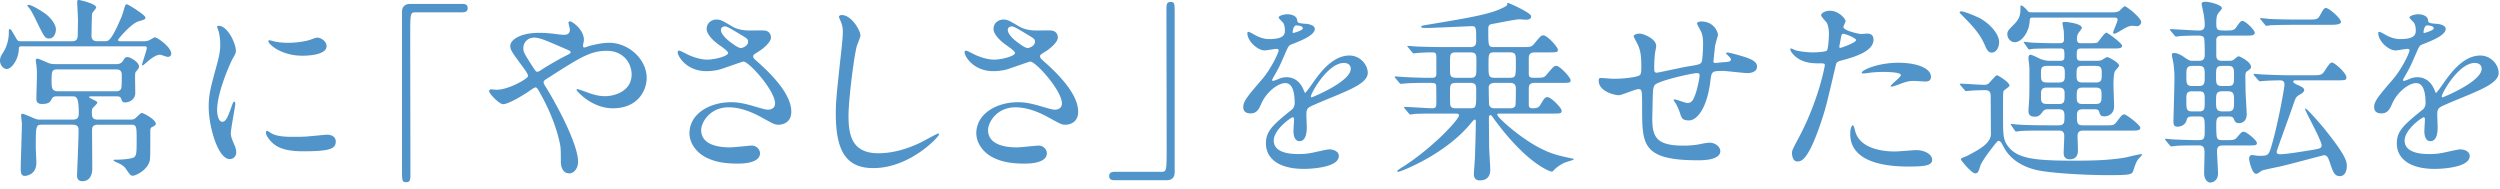 <svg height="28" preserveAspectRatio="xMinYMin meet" viewBox="0 0 371 28" width="371" xmlns="http://www.w3.org/2000/svg"><path d="m10.704 6.12c.84 0 .84-.522.84-1.334 0-.29.03-1.48.03-1.74 0-.435-.116-2.378-.116-2.756 0-.174 0-.29.26-.29.117 0 2.554.55 2.554 1.102 0 .174-.58.754-.61.93-.028.114-.086 2.957-.086 3.247 0 .26.03.84.84.84h1.19c.464 0 .9 0 2.466-3.712.087-.232.406-1.277.464-1.48.058-.174.145-.29.32-.29.115 0 2.726 1.567 2.726 1.974 0 .26-.116.29-1.102.58-.9.26-2.96 2.523-2.96 2.755 0 .174.232.174.348.174h3.48c.146 0 .436 0 .784-.145.145-.058.725-.435.84-.435.407 0 2.438 1.478 2.438 2.407 0 .348-.232.493-.523.493-.203 0-.957-.32-1.13-.32-.697 0-1.596.784-2.002 1.133-.03.028-.522.463-.58.463-.087 0-.087-.115-.087-.145 0-.173.696-2.145.696-2.435 0-.26-.174-.26-.406-.26h-18.158c-.406 0-.406.057-.435.55-.087 1.48-1.103 2.815-1.77 2.815-.493-.001-1.015-.553-1.015-1.249 0-.464.174-.754.493-1.247.812-1.276.812-2.698.812-2.784 0-.58 0-.638.174-.638.145 0 .202.145.87 1.276.232.435.348.523.725.523h7.63zm8.644 11.632c.145 0 .406 0 .61-.115.202-.088.87-.87 1.072-.87.29 0 2.09.985 2.09 1.595 0 .203-.088.262-.61.523-.174.087-.203.35-.203.493 0 3.945 0 4.38-.174 4.758-.55 1.334-2.118 1.943-2.408 1.943-.32 0-.406-.09-1.015-.987-.348-.524-.84-.754-1.508-1.045-.116-.06-.348-.174-.348-.232 0-.115.145-.115.232-.115 1.16 0 1.856-.115 2.205-.173.987-.175.987-.406.987-2.727 0-2.06 0-2.293-.87-2.293h-4.874c-.87 0-.87.465-.87.986 0 .87.03 4.758.03 5.57 0 .842-.35 1.826-1.452 1.826-.81 0-.81-.638-.81-.9 0-.028.23-5.54.23-6.583 0-.465-.028-.9-.898-.9h-4.528c-.9 0-.928.146-.928 3.25 0 .377.087 2.06.087 2.406 0 1.857-1.624 1.943-1.71 1.943-.378 0-.61-.2-.61-1.014 0-1.074.174-5.774.174-6.73 0-.175-.117-1.045-.117-1.22 0-.202.087-.26.232-.26.087 0 1.073.405 1.595.638.55.23.696.23.957.23h4.902c.87 0 .87-.52.87-1.043 0-2.407-.406-2.407-.958-2.407h-2.23c-.35 0-.64 0-.814.377-.232.436-.406.754-1.45.754-.84 0-.84-.55-.84-.782 0-.55.086-2.987.086-3.51 0-.377 0-.928-.116-1.71-.03-.233-.058-.407-.058-.465 0-.086.03-.26.232-.26.26 0 1.363.55 1.625.637.435.175.783.175 1.247.175h8.79c.23 0 .724 0 1.014-.436.348-.552.406-.61.725-.61.35 0 1.684.726 1.684 1.393 0 .232-.116.378-.464.783-.116.146-.116.434-.116.958 0 .348.03 1.914.03 2.232-.03 1.016-.987 1.363-1.48 1.363-.406 0-.464-.116-.638-.61-.116-.29-.435-.29-.638-.29h-3.83c-.086 0-.26 0-.26.116 0 .088.03.088.377.262.61.29.84.406.84.55 0 .175-.637.727-.724.872-.057.145-.086.29-.086.492 0 .696 0 1.16.9 1.16h4.814zm-12.068-12.037c-.608 0-.724-.262-1.827-2.495-.29-.608-.696-1.45-1.015-1.886-.03-.058-.377-.464-.377-.492 0-.088.117-.117.175-.117.522 0 2.03.986 2.495 1.307.812.608 1.566 1.595 1.566 2.32 0 .58-.29 1.363-1.015 1.363zm1.277 4.582c-.9 0-.9.29-.9 1.887 0 .957.117 1.363.987 1.363h8.528c.232 0 .638 0 .812-.406.087-.173.087-1.362.087-2.06 0-.783-.608-.783-.87-.783h-8.643zm24.418 7.773c.493 0 .754-.463 1.392-2.262.174-.492.26-.725.406-.725s.145.29.145.348c0 .32-.668 3.714-.668 4.41 0 .493.406 1.363.464 1.51.203.405.348.897.348 1.274 0 .58-.464.986-.957.986-1.798 0-3.132-4.93-3.132-7.715 0-1.858.232-2.698 1.218-6.324.494-1.768.494-2.493.494-3.016 0-.93-.174-1.712-.29-2.06-.03-.087-.175-.436-.175-.52 0-.09.115-.147.23-.147 1.335 0 2.554 2.64 2.554 3.684 0 .32 0 .35-.55 1.335-.32.61-2.234 4.873-2.234 7.483 0 .873.29 1.743.755 1.743zm16.853 2.903c0 1.13-.87 1.478-4.93 1.478-2.844 0-3.917-.724-4.526-1.304-.145-.146-.9-.9-.9-1.45 0-.06 0-.29.146-.29.116 0 .58.348.696.406.84.434 2.03.492 3.104.492.754 0 1.798 0 2.524-.087.406-.028 2.437-.23 2.553-.23 1.1 0 1.333.637 1.333.986zm-1.364-14.127c0 1.422-3.22 1.422-3.568 1.422-3.278 0-5.077-1.77-5.077-2.146 0-.06.028-.146.202-.146.087 0 .435.116.812.203.667.145 1.45.173 1.972.173 1.42 0 2.785-.29 3.19-.435.87-.32.958-.35 1.248-.32.524.088 1.22.58 1.22 1.248zm20.126-6.266c.552 0 .813.174.813.61 0 .435-.232.638-.812.638h-6.931c-.783 0-.783.174-.783 3.654 0 3.25.03 17.665.03 20.623 0 .668-.146.93-.61.93-.638 0-.638-.203-.638-1.914v-23.351c0-.812.464-1.19 1.247-1.19h7.687zm5.187 12.734c1.654 0 4.584-1.625 4.584-2.03 0-.204-.26-.64-.463-.93-1.943-2.64-2.175-2.93-2.175-3.538 0-.928 1.537-1.943 4.264-1.943.9 0 1.596.06 2.698.203.61.088.986.088 1.073.088.493 0 .812-.232.812-.783 0-.144-.204-.87-.204-1.015 0-.116.087-.203.203-.203.347 0 2.087 1.22 2.087 2.785 0 .145-.145.695-.145.84 0 .088.03.262.203.262.145 0 .725-.233.87-.263.783-.203 1.827-.435 2.813-.435 2.93 0 5.57 2.466 5.57 5.222 0 1.74-1.22 4.496-5.02 4.496-3.19 0-5.395-2.61-5.395-2.727 0-.088.087-.116.174-.116.058 0 1.044.348 1.218.405.84.32 1.74.64 2.843.64 1.508 0 3.945-.784 3.945-3.22 0-1.713-1.248-3.51-3.684-3.51-2.408 0-3.917.956-8.5 3.886-.87.552-.87.58-.87.783 0 .176.087.35.32.697 1.74 2.813 4.785 8.527 4.785 11.08 0 1.133-.696 1.74-1.306 1.74-.87 0-1.248-.84-1.248-1.71 0-2.03 0-2.234-.32-3.48-.202-.813-.898-3.54-3.044-7.224-.116-.174-.232-.348-.406-.348-.145 0-.812.463-1.218.754-.32.202-2.698 1.74-3.597 1.74-.55 0-2.06-1.567-2.06-1.915 0-.174.145-.29.26-.29.118 0 .553.06.93.06zm3.887-6.178c0 .58.116.783 1.305 2.64.52.783.55.87.782.87.203 0 .464-.202.696-.35.783-.52 2.843-1.71 3.83-2.174.29-.145.405-.26.405-.406 0-.116-.087-.174-.9-.523-2.755-1.19-3.306-1.42-4.03-1.566-1.393-.26-2.09.668-2.09 1.51zm27.174 3.424c-2.988 0-4.264-2.234-4.264-2.786 0-.144.03-.26.232-.26.116 0 .61.26 1.19.55.957.465 2.06.784 2.987.784 1.103 0 3.075-.522 3.075-.986 0-.262-.957-.93-1.334-1.19-.783-.55-1.856-1.536-1.856-2.378 0-.928.783-1.393 1.45-1.393.61 0 .9.175 2.233.958.378.232 1.16.668 2.728.668.348 0 1.828-.03 2.146 0 .986.087.986.957.986 1.044 0 .755-1.363 1.798-1.77 2.03-.783.494-.87.55-.87.754 0 .203.174.406.348.552 1.508 1.335 5.31 4.7 5.31 7.657 0 1.943-1.742 1.943-1.916 1.943-.522 0-.725-.115-2.466-1.072-1.102-.61-2.958-1.51-4.93-1.51-2.814 0-4.062 2.293-4.062 3.365 0 1.857 1.828 2.58 4.293 2.58.493 0 2.96-.26 3.017-.26.957-.087 1.42.638 1.42 1.132 0 1.537-2.783 1.537-3.306 1.537-2.408 0-3.684-.407-4.67-.9-1.48-.726-2.495-2.176-2.495-3.597 0-2.872 2.96-4.612 6.178-4.612.697 0 1.54.06 3.134.523 1.798.52 1.973.58 2.38.58.318 0 1.014-.146 1.014-.93 0-1.885-3.858-6.207-4.7-6.207-.173 0-3.074 1.074-3.683 1.22-.87.203-1.68.203-1.797.203zm5.105-3.424c.174 0 1.073-.29 1.073-.93 0-.376-.087-.462-1.015-1.014-1.914-1.16-2.146-1.276-2.465-1.276-.203 0-.55.145-.55.522 0 .697 1.043 1.538 1.275 1.712.407.32 1.306.986 1.683.986zm17.747-1.886c0 .29-.493 1.392-.55 1.625-.407 1.48-1.22 7.89-1.22 10.326 0 2.93.552 5.542 4.44 5.542 1.42 0 3.51-.29 6.09-1.51.435-.202 2.64-1.42 2.756-1.42s.145.086.145.145c0 .318-4.292 4.988-9.746 4.988-3.77 0-5.57-2.175-5.57-8.005 0-1.8.06-2.38.668-8.063.116-.958.377-3.336.377-4.148 0-.524-.088-1.017-.262-1.423-.03-.087-.32-.754-.32-.783 0-.203.233-.29.407-.29 1.51 0 2.785 2.35 2.785 3.016zm19.72 5.31c-2.988 0-4.264-2.234-4.264-2.786 0-.144.03-.26.232-.26.116 0 .61.26 1.19.55.957.465 2.06.784 2.987.784 1.102 0 3.075-.522 3.075-.986 0-.262-.957-.93-1.334-1.19-.783-.55-1.856-1.536-1.856-2.378 0-.928.783-1.393 1.45-1.393.61 0 .9.175 2.233.958.377.232 1.16.668 2.727.668.348 0 1.828-.03 2.146 0 .986.087.986.957.986 1.044 0 .755-1.363 1.798-1.77 2.03-.783.494-.87.55-.87.754 0 .203.174.406.348.552 1.508 1.335 5.308 4.7 5.308 7.657 0 1.943-1.74 1.943-1.914 1.943-.523 0-.725-.115-2.466-1.072-1.102-.61-2.958-1.51-4.93-1.51-2.814 0-4.062 2.293-4.062 3.365 0 1.857 1.828 2.58 4.293 2.58.492 0 2.958-.26 3.016-.26.957-.087 1.42.638 1.42 1.132 0 1.537-2.784 1.537-3.306 1.537-2.408 0-3.684-.407-4.67-.9-1.48-.726-2.495-2.176-2.495-3.597 0-2.872 2.958-4.612 6.178-4.612.696 0 1.538.06 3.133.523 1.798.52 1.973.58 2.38.58.318 0 1.014-.146 1.014-.93 0-1.885-3.858-6.207-4.7-6.207-.173 0-3.074 1.074-3.683 1.22-.87.203-1.68.203-1.797.203zm5.105-3.424c.174 0 1.073-.29 1.073-.93 0-.376-.087-.462-1.016-1.014-1.914-1.16-2.146-1.276-2.465-1.276-.203 0-.55.145-.55.522 0 .697 1.043 1.538 1.275 1.712.407.32 1.306.986 1.683.986zm12.901 19.608c-.55 0-.812-.174-.812-.61 0-.433.232-.636.812-.636h6.933c.782 0 .782-.176.782-3.656 0-3.248-.03-17.664-.03-20.623 0-.67.146-.93.61-.93.61 0 .61.203.61 1.915v23.35c0 .812-.436 1.19-1.22 1.19h-7.686zm19.084-10.877c0-.87.81-1.8 2.784-4.09 1.306-1.51 2.466-3.916 2.466-4.322 0-.174-.203-.203-.32-.203-.29 0-1.478.232-1.74.232-1.1 0-2.58-1.422-2.58-2.553 0-.087 0-.202.173-.202.174 0 .928.464 1.103.55.348.175 1.13.523 1.915.523 2.38 0 2.38-.782 2.38-1.363 0-.174-.03-.637-.233-1.015-.087-.146-.696-.667-.696-.84 0-.233.755-.466 1.277-.466.696 0 1.42.262 1.48.9.03.377.145.435 1.305.522.203 0 1.305.145 1.305.754 0 .957-2.118 1.77-3.452 2.29-.435.176-.464.233-1.103 1.713-.696 1.596-.812 1.827-1.566 3.133-.145.26-.203.35-.203.464 0 .06.03.116.116.116s.637-.202.898-.32c.32-.143.696-.23 1.13-.23.378 0 1.712.058 2.466 1.77.203.492.232.55.29.55.087 0 1.045-1.334 1.19-1.566.957-1.334 2.843-3.974 5.366-3.974 1.595 0 2.727 1.363 2.727 2.582 0 1.363-2.29 2.32-4.09 3.104-.725.318-4.003 1.624-4.525 1.943-.464.29-.493.61-.493 1.22 0 .26.057 1.478.057 1.74 0 .462 0 2.116-1.073 2.116-.783 0-.9-.957-.9-1.48 0-.29.088-1.682.088-1.71 0-.116 0-.35-.203-.35-.233 0-2.814 1.8-2.814 3.452 0 2.002 2.9 2.002 3.742 2.002.725 0 1.276-.058 1.857-.174.406-.06 2.263-.52 2.64-.52.61 0 1.42.288 1.42.984 0 1.798-4.495 1.915-5.19 1.915-3.685 0-5.628-1.51-5.628-3.8 0-1.856 1.102-2.785 3.83-4.99.29-.23.434-.58.434-1.015 0-1.305-.23-2.93-1.39-2.93-1.103 0-2.815 1.334-3.57 3.074-.318.727-.637 1.423-1.565 1.423-.554 0-1.106-.173-1.106-.956zm7.396-10.965c.058 0 1.45-.377 1.45-.696 0-.377-.725-.434-.986-.434-.406 0-.523.812-.523.928s0 .202.06.202zm2.64 9.4c0 .057.03.143.116.143.087 0 5.8-2.32 5.8-4.234 0-.725-.637-.87-1.014-.87-2.407 0-4.902 4.496-4.902 4.96zm19.051 2.552c-2.553 0-3.393.03-3.684.058-.087 0-.522.087-.61.087-.086 0-.144-.088-.26-.204l-.55-.667c-.117-.117-.117-.146-.117-.175 0-.058.03-.087.087-.087.668 0 3.51.203 4.09.203.61 0 .61-.29.61-.956 0-.35 0-2.292-.03-2.408-.058-.406-.203-.406-1.48-.406-1.275 0-2.58.03-3.132.088-.086 0-.52.058-.608.058-.087 0-.145-.058-.26-.175l-.552-.665c-.116-.146-.116-.146-.116-.203 0-.06.03-.06.087-.06.117 0 1.538.117 1.828.117 2.118.086 2.32.086 3.684.086.522 0 .58-.318.58-.58v-2.263c0-.696 0-.93-.58-.93-.522 0-1.653.03-2.176.09-.087 0-.522.057-.61.057s-.144-.06-.26-.204l-.55-.667c-.117-.117-.117-.145-.117-.175 0-.06.028-.06.086-.06.203 0 1.102.09 1.276.09 1.42.057 2.64.085 4.003.085h3.974c.87 0 .87-.55.87-.957 0-1.943 0-2.146-.668-2.146-.233 0-5.86.262-6.44.262-.957 0-1.044 0-1.044-.204 0-.116.116-.145 1.218-.32 5.57-.928 9.05-1.508 10.82-2.436.23-.087.724-.348.724-.52 0-.233 0-.233.116-.233s3.278 1.393 3.423 1.943v.087c0 .464-.64.464-.784.464s-.812-.058-.957-.058c-.61 0-3.366.58-3.917.668-.696.087-.696.318-.696.957 0 2.35 0 2.494.87 2.494h4.06c1.306 0 1.45 0 1.858-.462.957-1.16 1.044-1.277 1.393-1.277.58 0 2.146 1.74 2.146 2.118 0 .406-.145.406-1.508.406h-1.884c-.87 0-.928.465-.928.93v2.262c0 .58.348.58.84.58 1.277 0 1.422 0 1.83-.493.956-1.132 1.072-1.276 1.42-1.276.55 0 2.118 1.74 2.118 2.117 0 .406-.145.406-1.508.406h-3.742c-.668 0-.958.145-.958.93v2.116c0 .406 0 .726.522.726.58 0 .928-.06 1.19-.494.608-1.043.724-1.16 1.072-1.16.523 0 2.088 1.596 2.088 2.002 0 .436-.145.436-1.48.436h-7.686c-.26 0-.377 0-.377.174 0 .406 3.54 3.568 6.47 5.018 1.74.87 2.668 1.045 4.64 1.48.174.028.232.058.232.145 0 .06-1.13.377-1.334.465-.725.318-1.363.84-1.538 1.043-.203.204-.26.292-.377.292-.32 0-3.8-1.277-8.528-7.746-.406-.58-.464-.637-.61-.637-.057 0-.202.056-.202.376 0 .666.03 3.567.03 4.176 0 .552.173 3.047.173 3.568 0 .754-.32 1.566-1.566 1.566-.87 0-.87-.783-.87-.986 0-.145.174-2.38.174-2.785.116-3.625.116-4.64.116-5.047 0-.203-.145-.203-.203-.203-.087 0-.464.465-.493.494-3.858 4.755-10.558 7.25-10.79 7.25-.117 0-.175-.058-.175-.145 0-.057.782-.58.956-.666 4.554-2.96 8.21-6.992 8.21-7.572 0-.26-.29-.26-.61-.26h-2.32zm2.553-9.08c-.32 0-.58 0-.783.202-.174.203-.174.406-.174 2.205 0 1.046 0 1.364.957 1.364h2c.29 0 .58 0 .755-.203.203-.232.203-.405.203-2.204 0-1.043 0-1.363-.957-1.363h-2zm-.03 4.525c-.927 0-.927.318-.927 1.45 0 1.74 0 1.943.174 2.117.203.203.493.203.754.203h2.003c.957 0 .957-.06.957-2.523 0-.87 0-1.248-.928-1.248h-2.03zm7.95-.755c.898 0 .898-.232.898-2.263 0-1.16 0-1.51-.9-1.51h-2.29c-.87 0-.87.204-.87 1.974 0 1.45 0 1.8.9 1.8h2.26zm0 4.525c.202 0 .637 0 .81-.35.088-.173.088-2.348.088-2.61 0-.81-.638-.81-.9-.81h-2.232c-.55 0-.9.26-.9.638 0 .348.03 2.523.06 2.61.173.522.58.522.84.522h2.233zm30.45-9.194c-.203 1.943-.232 2.146-.232 2.32 0 .144.232.144.32.144.115 0 1.13-.116 1.362-.116.638-.06.9-.088.9-.406 0-.174-.06-.232-.58-.725-.06-.03-.117-.117-.117-.175 0-.116.174-.116.232-.116.29 0 1.625.377 2.09.523 1.826.522 2.26.986 2.26 1.566 0 .755-.84.958-1.42.958s-3.103-.32-3.625-.32c-1.683 0-1.71.06-1.886 1.567-.55 4.293-2.118 5.773-3.162 5.773-.986 0-1.103-.32-1.363-1.16-.146-.436-.378-.93-.552-1.277-.058-.086-.377-.52-.377-.608 0-.058.088-.058.146-.058.32 0 1.624.523 1.885.523.494 0 .784-.29.987-.754.493-1.045.84-3.018.84-3.307 0-.232 0-.378-.434-.378-.61 0-5.86 1.16-6.237 1.798-.203.35-.232.64-.26 1.19-.03.956-.088 3.597-.088 3.684 0 2.726.522 4.09 4.583 4.09.58 0 1.567-.028 2.553-.23.116-.03.986-.204 1.393-.204.812 0 1.566.608 1.566 1.246 0 1.363-2.64 1.363-3.307 1.363-8.296 0-8.296-2.32-8.296-7.83 0-2.438 0-2.728-.523-2.728-.493 0-2.495.9-2.93.9-.638 0-2.988-.553-2.988-2.147 0-.377.115-.406.376-.406.29 0 1.51.115 1.77.115 1.798 0 3.19-.232 3.684-.407.464-.145.493-.405.493-1.48 0-1.565-.145-2.29-.464-3.045-.088-.232-.668-1.247-.668-1.363 0-.26.493-.406.84-.406.697 0 2.496.81 2.496 1.826 0 .174-.058.465-.145.9 0 .028-.145.898-.145 2.232 0 .61 0 .842.377.842.203 0 3.858-.812 4.612-.93 1.8-.29 2-.318 2.118-.928.087-.58.145-1.972.145-2.35 0-.87-.087-1.508-.348-2-.03-.03-.55-1.016-.55-1.074 0-.29.492-.318.637-.318 1.77 0 2.465 1.42 2.465 2.03 0 .06-.406 1.393-.435 1.655zm12.467 13.488c2.987-5.656 3.83-10.647 3.83-10.675 0-.29-.117-.29-1.045-.29-.61 0-1.625-.03-2.582-.522-.928-.465-1.508-1.277-1.508-1.566 0-.088.087-.117.116-.117.116 0 .55.233.667.262.435.145 1.625.318 2.582.318.435 0 1.828-.058 2.06-.26.232-.203.32-2.176.32-2.38 0-.23 0-1.218-.35-1.798-.115-.145-.81-.87-.81-1.073 0-.29.55-.667 1.305-.667 1.305 0 2.32 1.19 2.32 1.537 0 .144-.32.725-.32.87 0 .552 2.32 1.044 2.61 1.044.117 0 .755-.058.9-.058.232 0 .957 0 .957.9 0 1.624-2.466 2.464-4.38 2.987-.987.26-1.103.29-1.22.812-1.478 6.323-1.507 6.353-2.117 8.237-2 6.033-3.045 6.033-3.597 6.033-.696 0-.783-.957-.783-1.275 0-.346.144-.637 1.044-2.32zm6.12-13.256c.145 0 2.35-.783 2.35-1.16 0-.29-1.566-.93-1.885-.93-.174 0-.26.06-.32.35-.115.58-.115.666-.26 1.363-.03.203-.06.377.115.377zm2.204 12.3c.61 2.523 3.743 3.073 5.947 3.073.493 0 2.698-.203 3.162-.203.985 0 2.32.493 2.32 1.45 0 .84-1.074.987-3.54.987-4.7 0-8.615-1.19-8.615-4.845 0-.668.174-1.277.406-1.277.118 0 .292.725.32.813zm6.412-10.096c2.755 0 4.844.813 4.844 2.09 0 .695-.61.695-.84.695-.262 0-1.394-.087-1.625-.087-.52 0-.956 0-2.146.464-.725.262-1.015.377-1.218.377-.058 0-.145 0-.145-.087 0-.203 1.51-1.306 1.51-1.625 0-.436-2.06-.464-2.496-.464-.638 0-1.42.028-2.088.116-.174.03-.84.115-.957.115-.03 0-.233 0-.262-.058-.204-.375 2.32-1.536 5.424-1.536zm13.857-1.508c-.32 0-.61-.145-.957-.957-.696-1.74-1.915-3.045-3.307-4.438-.435-.436-.493-.494-.493-.58 0-.117.145-.145.232-.145.522 0 2.437.84 2.814 1.044 1.652.928 2.813 2.466 2.813 3.48 0 .117 0 .35-.087.64-.117.492-.494.956-1.016.956zm-4.612 4.873c-.116-.145-.116-.145-.116-.203s.058-.058.087-.058c.52 0 2.957.175 3.538.175.464 0 .638-.175.87-.436.812-.9.9-.986 1.016-.986.145 0 1.857 1.016 1.857 1.537 0 .174-.782.64-.87.783-.087.174-.087.493-.087 3.54 0 2.958 0 3.712.754 4.698 1.363 1.8 3.916 2.117 9.66 2.117 2.58 0 5.162-.03 7.715-.464.32-.06 2-.494 2.378-.494.087 0 .145 0 .145.06 0 .056-.435.52-.522.607-.348.405-.464.755-.812 1.798-.173.58-.58.64-3.77.64-3.394 0-8.296-.29-10.414-.725-.783-.174-3.568-.812-4.96-3.307-.464-.87-.55-1.045-.87-1.045-.117 0-.262.203-.552.55-.58.727-1.944 2.495-2.146 3.222-.232.725-.32 1.043-.754 1.043-.493 0-2.118-1.914-2.118-2.117 0-.143.812-.405.958-.49 1.77-.93 3.365-1.77 3.51-3.134 0-.06-.03-4.67-.03-5.54 0-.61-.028-1.073-.87-1.073-.058 0-1.48.028-2.147.086-.116 0-.522.058-.638.058-.088 0-.146-.06-.233-.174l-.58-.668zm22.625-10.848c.58 0 .84-.145.957-.232.116-.116.638-.668.783-.668.26 0 2.436 1.712 2.436 2.35 0 .29-.29.61-.61.61-.087 0-.55-.06-.668-.06-.26 0-.55 0-1.392.494-1.015.61-1.13.667-1.363.667-.087 0-.145-.03-.145-.147 0-.203.667-1.595.667-1.914 0-.32-.29-.32-.61-.32h-11.92c-.464 0-.493.087-.522.64-.087 1.42-1.13 3.016-2.204 3.016-.61 0-1.103-.58-1.103-1.16 0-.493.175-.668.987-1.48.957-.957.957-1.566.957-2.64 0-.06 0-.174.087-.174.233 0 .697.464.813.61.29.376.32.405.87.405h11.98zm-9.572 14.387c-.405 0-.637.03-.87.348-.29.406-.55.755-1.16.755-.783 0-.957-.377-.957-.87 0-.203.087-1.22.087-1.45.058-.87.058-1.247.058-4.874 0-.23-.145-1.334-.145-1.566 0-.086.03-.435.32-.435.202 0 1.19.493 1.392.61.087.027.754.29 1.392.29h1.596c.406 0 .638-.09.638-.61 0-1.045 0-1.22-.637-1.22h-.957c-.58 0-2.262 0-3.104.06-.087 0-.435.087-.522.087s-.145-.058-.232-.203l-.464-.667c-.058-.087-.116-.087-.116-.174 0-.06.03-.088.087-.088.145 0 .9.088 1.073.117.668.028 2.002.086 3.394.086h.725c.522 0 .696-.114.696-.637 0-.174-.03-.812-.03-1.044 0-.204-.202-1.075-.202-1.277 0-.203.204-.203.378-.203.116 0 2.495.203 2.495.9 0 .144-.522.724-.58.87-.145.29-.145.695-.145.753 0 .638.348.638.638.638h1.16c.29 0 1.015 0 1.218-.085.232-.146 1.044-1.48 1.363-1.48.174 0 2.32 1.565 2.32 1.942 0 .406-.522.406-1.334.406h-4.7c-.695 0-.695.233-.695 1.045 0 .493.03.783.61.783h2.29c.204 0 .552 0 .813-.115.117-.058.67-.434.813-.434.232 0 1.77.842 1.77 1.276 0 .088-.523.668-.58.754-.262.29-.262 1.712-.262 2.146 0 .465.088 2.67.088 3.162 0 1.045-.812 1.45-1.42 1.45-.58 0-.64-.173-.813-.725-.087-.32-.493-.32-.667-.32h-1.77c-.725 0-.84.378-.84.9 0 1.132 0 1.48.898 1.48h3.365c1.132 0 1.248 0 1.655-.552.638-.87.84-1.073 1.102-1.073.29 0 2.38 1.566 2.38 2.002 0 .405-.523.405-1.335.405h-7.136c-.638 0-.84.26-.84.84 0 .262.057 1.742.057 2.06 0 .378-.03 1.364-1.218 1.364-.84 0-.9-.64-.9-.93 0-.376.088-2.116.088-2.523 0-.812-.522-.812-.84-.812h-2.64c-.755 0-1.945 0-2.93.058-.088 0-.697.087-.727.087-.087 0-.145-.058-.232-.203l-.464-.666c-.058-.087-.116-.145-.116-.174 0-.058.03-.087.087-.087.146 0 .755.086.9.086 1.625.116 3.655.116 5.163.116h.986c.84 0 .84-.493.84-1.19 0-.724 0-1.19-.84-1.19h-1.51zm1.51-3.974c.9 0 .9-.434.9-1.13 0-.958 0-1.335-.9-1.335h-1.74c-.9 0-.9.436-.9 1.13 0 .958 0 1.336.9 1.336h1.74zm0 3.192c.87 0 .87-.377.87-1.422 0-.52 0-1.015-.87-1.015h-1.74c-.9 0-.9.435-.9 1.218 0 .755 0 1.22.9 1.22h1.74zm3.51-5.657c-.87 0-.87.465-.87 1.305 0 .668 0 1.16.87 1.16h2c.84 0 .87-.377.87-1.246 0-.783 0-1.22-.87-1.22h-2zm.057 3.22c-.9 0-.9.435-.9 1.335 0 .61 0 1.102.842 1.102h1.97c.87 0 .87-.406.87-1.363 0-.61 0-1.074-.87-1.074h-1.915zm21.689-3.976c.232 0 .493 0 .667-.144.116-.06.61-.523.754-.523.232 0 1.856.842 1.856 1.566 0 .26-.145.348-.638.696-.203.144-.203.55-.203.783 0 .143.03 2.174.03 2.23.057 1.105.173 3.134.173 3.28 0 1.362-1.044 1.362-1.13 1.362-.523 0-.61-.203-.813-.667-.116-.29-.435-.32-.783-.32h-.928c-.87 0-.87.494-.87 1.422 0 1.538.087 1.77.232 1.915.174.175.29.175 1.19.175 1.072 0 1.304 0 1.652-.406.638-.754.725-.84 1.015-.84.378 0 1.944 1.247 1.944 1.682 0 .35-.348.35-1.044.35h-4.003c-.725 0-.87.347-.87.868 0 .465.145 2.756.145 3.277 0 1.307-1.074 1.363-1.16 1.363-.378 0-.9-.434-.9-1.42 0-.406.058-2.467.058-2.93 0-.668-.03-1.16-.84-1.16-1.132 0-2.293 0-3.25.057-.087 0-.783.088-.84.088-.117 0-.175-.116-.262-.203l-.55-.668c-.088-.086-.117-.145-.117-.174 0-.058.06-.086.088-.086.145 0 .9.086 1.044.086.348.03 2.67.117 3.77.117.987 0 .987-.262.987-1.654 0-1.537 0-1.856-.813-1.856h-1.044c-.29 0-.696 0-.812.464-.144.698-.753 1.046-1.363 1.046-.522 0-.61-.29-.61-.754 0-.35.146-5.367.146-6.324 0-.87 0-1.044-.145-2.32-.03-.174-.232-1.045-.232-1.276 0-.145.058-.26.348-.26.58 0 1.305.49 1.537.666.668.435.755.493 1.16.493h.96c.782 0 .87-.376.87-1.044 0-.463 0-2.175-.117-2.378-.174-.32-.61-.32-.957-.32-.638 0-2.146.03-2.756.088-.058.03-.348.058-.406.058-.087 0-.174-.058-.26-.174l-.552-.667c-.116-.146-.116-.146-.116-.202 0-.058.058-.058.087-.058.58 0 3.48.203 4.12.203.52 0 .957-.06.957-.842 0-.406-.058-.87-.116-1.334-.03-.262-.348-1.626-.348-1.8 0-.26.406-.29.55-.29.668 0 2.467.464 2.467.958 0 .145-.464.61-.55.754-.175.232-.29.58-.29 1.393 0 1.16.115 1.16 1.507 1.16.986 0 1.16-.06 1.508-.55.55-.784.638-.872.87-.872.435 0 1.828 1.334 1.828 1.77 0 .116-.116.29-.32.348-.23.06-.608.06-1.39.06h-3.105c-.434 0-.81.06-.898.55v2.35c0 .61.203.843.9.843h.985zm-4.466 3.744c.87 0 .87-.465.87-1.45 0-1.132 0-1.538-.87-1.538h-.985c-.87 0-.87.493-.87 1.48 0 1.072 0 1.508.87 1.508h.986zm-.986.783c-.87 0-.87.406-.87 1.334 0 1.277 0 1.654.87 1.654h.986c.87 0 .87-.35.87-1.566 0-1.073 0-1.42-.87-1.42h-.986zm5.308-.783c.9 0 .9-.35.9-1.51 0-1.072 0-1.478-.9-1.478h-.84c-.93 0-.93.377-.93 1.537 0 1.074 0 1.45.93 1.45h.84zm-.84.783c-.93 0-.93.435-.93 1.567 0 .898 0 1.42.958 1.42h.783c.928 0 .928-.433.928-1.565 0-.93 0-1.422-.927-1.422zm4.756-2.32c-.087-.118-.116-.147-.116-.204 0-.06.03-.06.116-.06.203 0 1.073.088 1.276.088 1.42.06 2.61.117 3.974.117h3.162c1.45 0 1.625 0 2.088-.754.61-.957.812-1.132 1.015-1.132.406 0 2.146 1.567 2.146 2.205 0 .435-.175.435-1.74.435h-5.715c-.203 0-.435 0-.435.203s.58.465.812.55c.668.292.812.495.812.67 0 .288-.348.52-.522.608-.696.406-.725.493-1.044 1.422-.377 1.13-2.524 6.99-2.524 7.136 0 .377.348.377.493.377.87 0 3.017-.348 4.06-.52 1.83-.292 2.12-.32 2.12-.813 0-.726-2.437-5.048-2.437-5.338 0-.03 0-.115.058-.115.145 0 1.74 1.71 2.87 3.103 3.22 4.03 3.25 4.785 3.25 5.482 0 .666-.29 1.45-1.015 1.45-.812 0-1.015-.552-1.537-2.118-.232-.667-.406-.986-.812-.986-.174 0-5.57 1.48-6.613 1.685-.376.086-2.436.492-2.64.607-.58.406-.666.465-.84.465-.638 0-1.044-2.03-1.044-2.204 0-.493.29-.58.435-.58.146 0 .784.116.93.116 1.392 0 1.507 0 1.914-1.307 1.044-3.51 1.973-8.847 1.973-9.253 0-.522-.29-.64-.696-.64-.202 0-1.652.03-2.32.088-.116 0-.522.058-.61.058-.057 0-.173-.058-.26-.174l-.582-.666zm7.92-8.327c1.275 0 1.478 0 1.827-.638.493-.9.638-1.073.87-1.073.493 0 2.233 1.565 2.233 2.06 0 .202-.174.29-.435.348-.32.086-.9.086-1.624.086h-4.73c-2.552 0-3.364.06-3.654.06a4.4 4.4 0 0 1 -.61.086c-.115 0-.173-.087-.26-.203l-.55-.667c-.117-.116-.146-.145-.146-.174 0-.06.058-.088.116-.088.203 0 1.103.088 1.276.117a94.5 94.5 0 0 0 3.974.086h1.71zm9.854 12.967c0-.87.812-1.8 2.785-4.09 1.306-1.51 2.466-3.916 2.466-4.322 0-.174-.203-.203-.32-.203-.29 0-1.478.232-1.74.232-1.1 0-2.58-1.422-2.58-2.553 0-.087 0-.202.173-.202.174 0 .928.464 1.103.55.348.175 1.13.523 1.915.523 2.378 0 2.378-.782 2.378-1.363 0-.174-.03-.637-.232-1.015-.086-.146-.695-.667-.695-.84 0-.233.754-.466 1.276-.466.697 0 1.422.262 1.48.9.03.377.145.435 1.305.522.203 0 1.305.145 1.305.754 0 .957-2.118 1.77-3.452 2.29-.435.176-.464.233-1.103 1.713-.696 1.596-.812 1.827-1.566 3.133-.146.26-.204.35-.204.464 0 .06.03.116.116.116.087 0 .638-.202.9-.32.318-.143.695-.23 1.13-.23.377 0 1.71.058 2.465 1.77.203.492.232.55.29.55.087 0 1.044-1.334 1.19-1.566.956-1.334 2.842-3.974 5.365-3.974 1.595 0 2.727 1.363 2.727 2.582 0 1.363-2.293 2.32-4.09 3.104-.726.318-4.004 1.624-4.526 1.943-.464.29-.493.61-.493 1.22 0 .26.06 1.478.06 1.74 0 .462 0 2.116-1.074 2.116-.783 0-.9-.957-.9-1.48 0-.29.088-1.682.088-1.71 0-.116 0-.35-.203-.35-.23 0-2.812 1.8-2.812 3.452 0 2.002 2.9 2.002 3.742 2.002.725 0 1.276-.058 1.856-.174.406-.06 2.263-.52 2.64-.52.61 0 1.42.288 1.42.984 0 1.798-4.495 1.915-5.19 1.915-3.685 0-5.628-1.51-5.628-3.8 0-1.856 1.102-2.785 3.83-4.99.29-.23.434-.58.434-1.015 0-1.305-.232-2.93-1.392-2.93-1.103 0-2.814 1.334-3.568 3.074-.32.727-.638 1.423-1.566 1.423-.552 0-1.103-.173-1.103-.956zm7.397-10.965c.058 0 1.45-.377 1.45-.696 0-.377-.725-.434-.986-.434-.406 0-.522.812-.522.928s0 .202.058.202zm2.64 9.4c0 .057.028.143.115.143s5.8-2.32 5.8-4.234c0-.725-.637-.87-1.014-.87-2.406 0-4.9 4.496-4.9 4.96z" fill="#5194c9"/></svg>
